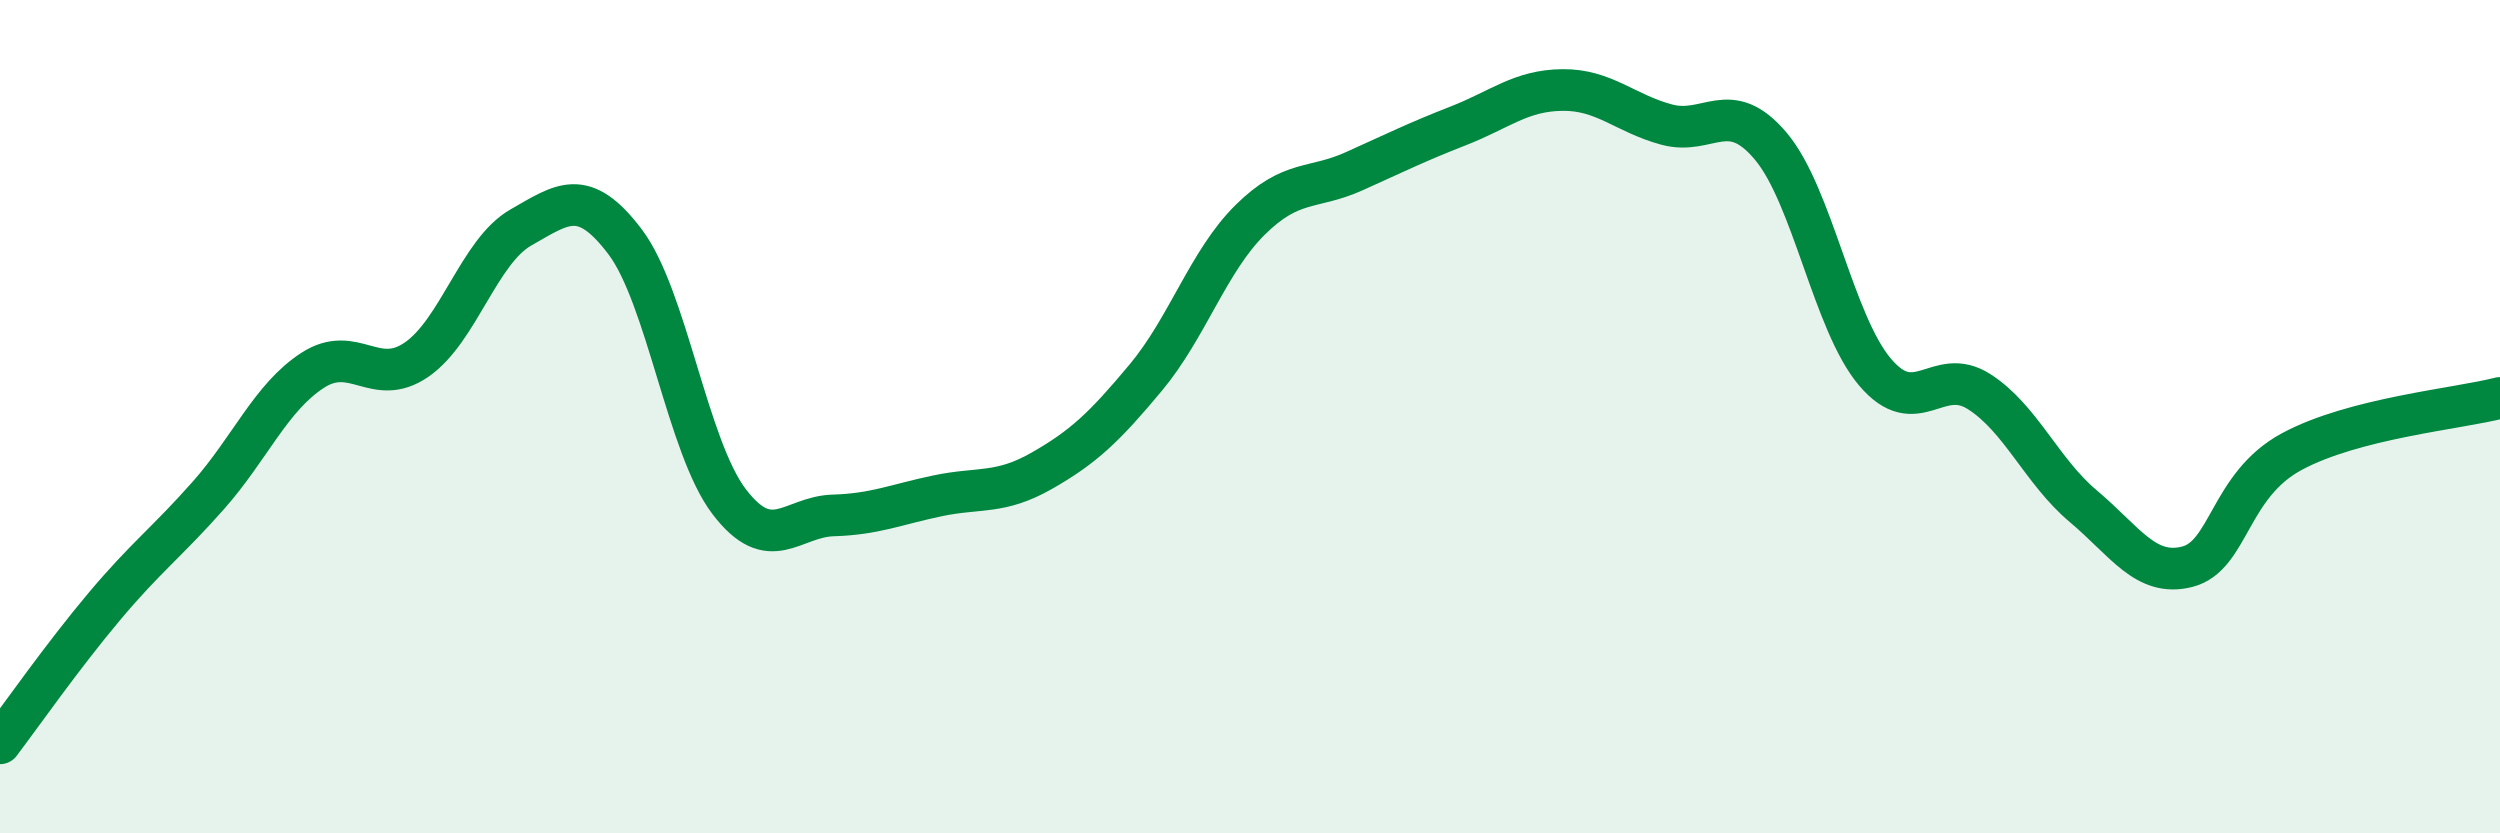
    <svg width="60" height="20" viewBox="0 0 60 20" xmlns="http://www.w3.org/2000/svg">
      <path
        d="M 0,17.84 C 0.5,17.18 1.5,15.75 2.5,14.56 C 3.5,13.37 4,13.02 5,11.89 C 6,10.76 6.5,9.54 7.5,8.89 C 8.5,8.24 9,9.32 10,8.63 C 11,7.94 11.5,6.03 12.5,5.46 C 13.5,4.89 14,4.48 15,5.8 C 16,7.12 16.5,10.73 17.5,12.04 C 18.5,13.35 19,12.4 20,12.37 C 21,12.34 21.5,12.11 22.5,11.9 C 23.5,11.69 24,11.87 25,11.3 C 26,10.73 26.5,10.26 27.5,9.06 C 28.5,7.86 29,6.27 30,5.28 C 31,4.29 31.5,4.56 32.5,4.11 C 33.5,3.66 34,3.41 35,3.02 C 36,2.63 36.5,2.17 37.5,2.16 C 38.5,2.15 39,2.72 40,2.99 C 41,3.26 41.5,2.32 42.5,3.51 C 43.5,4.7 44,7.75 45,8.93 C 46,10.11 46.5,8.76 47.5,9.4 C 48.5,10.04 49,11.31 50,12.15 C 51,12.99 51.5,13.86 52.5,13.6 C 53.5,13.34 53.5,11.65 55,10.84 C 56.5,10.03 59,9.81 60,9.55L60 20L0 20Z"
        fill="#008740"
        opacity="0.1"
        stroke-linecap="round"
        stroke-linejoin="round"
      />
      <path
        d="M 0,17.84 C 0.5,17.18 1.5,15.75 2.5,14.56 C 3.5,13.37 4,13.02 5,11.89 C 6,10.76 6.5,9.54 7.5,8.89 C 8.5,8.24 9,9.32 10,8.63 C 11,7.94 11.5,6.03 12.5,5.46 C 13.5,4.89 14,4.48 15,5.8 C 16,7.12 16.5,10.73 17.5,12.04 C 18.5,13.35 19,12.4 20,12.37 C 21,12.34 21.5,12.11 22.5,11.9 C 23.5,11.69 24,11.87 25,11.3 C 26,10.73 26.5,10.26 27.5,9.06 C 28.5,7.86 29,6.27 30,5.28 C 31,4.29 31.5,4.56 32.5,4.11 C 33.5,3.66 34,3.41 35,3.02 C 36,2.63 36.5,2.17 37.5,2.16 C 38.5,2.15 39,2.72 40,2.99 C 41,3.26 41.5,2.32 42.5,3.51 C 43.5,4.7 44,7.75 45,8.93 C 46,10.11 46.5,8.76 47.5,9.4 C 48.5,10.04 49,11.31 50,12.15 C 51,12.99 51.5,13.86 52.5,13.6 C 53.5,13.34 53.5,11.65 55,10.84 C 56.5,10.03 59,9.81 60,9.55"
        stroke="#008740"
        stroke-width="1"
        fill="none"
        stroke-linecap="round"
        stroke-linejoin="round"
      />
    </svg>
  